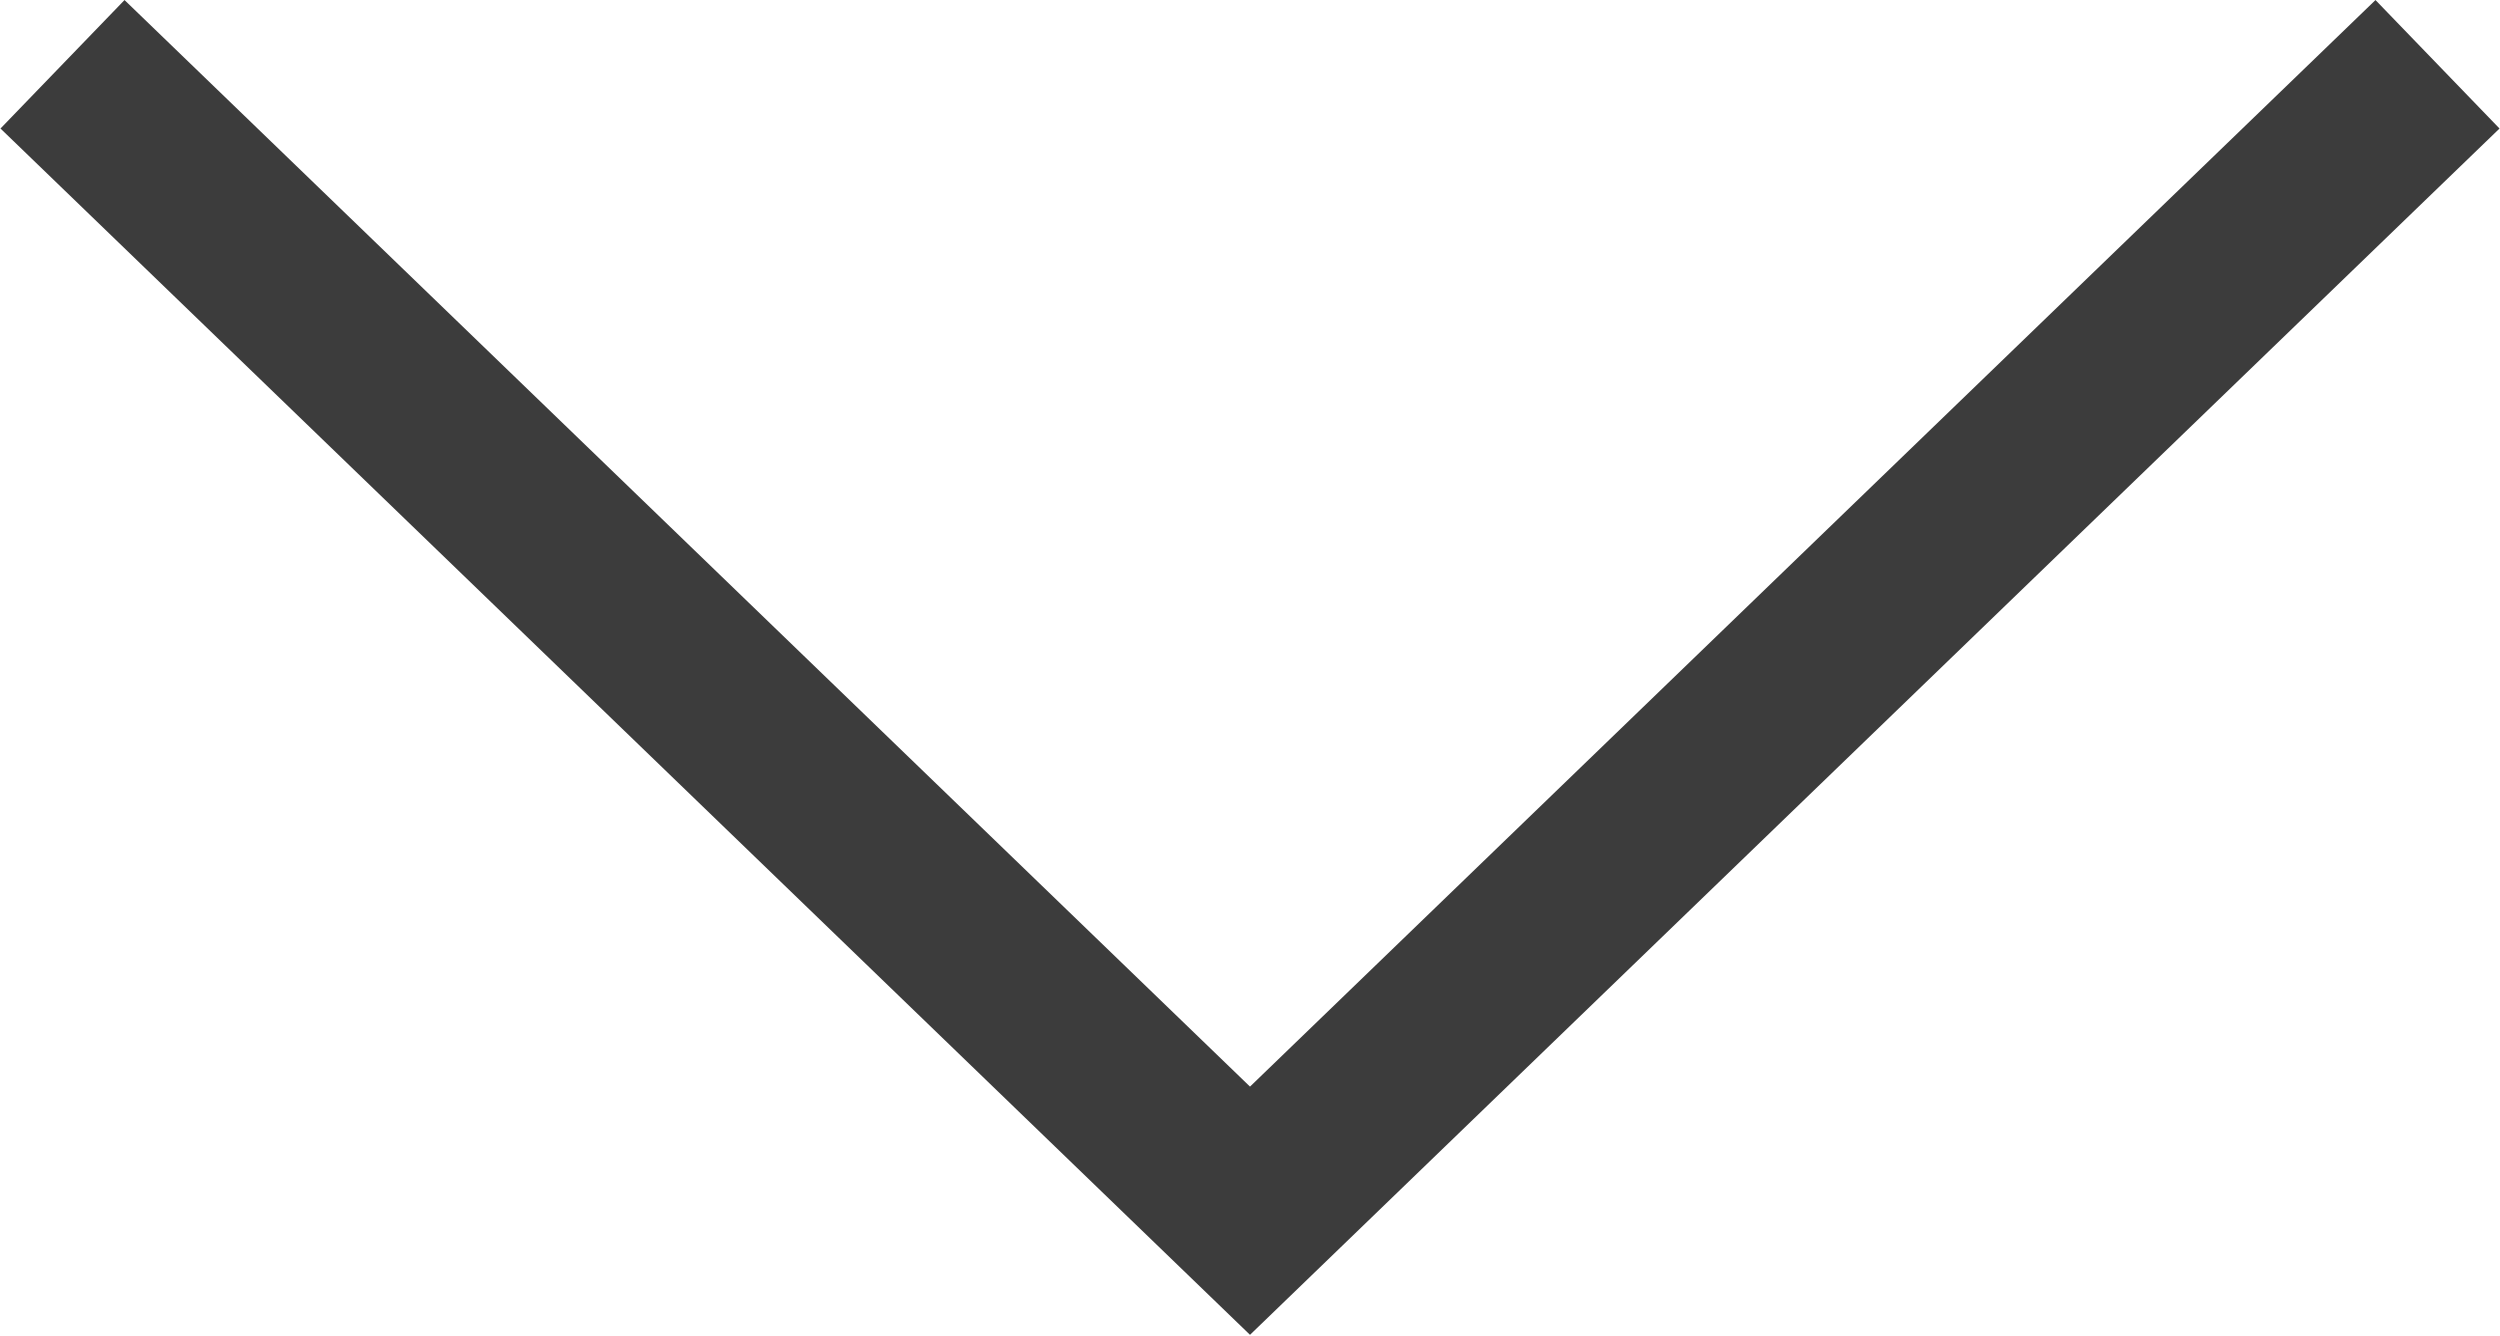<svg xmlns="http://www.w3.org/2000/svg" viewBox="0 0 14 7.48"><defs><style>.cls-1{fill:none;stroke:#3c3c3c;stroke-miterlimit:10;}</style></defs><g id="Layer_2" data-name="Layer 2"><g id="Layer_1-2" data-name="Layer 1"><polyline class="cls-1" points="13.65 0.36 7 6.78 0.35 0.36"/></g></g></svg>